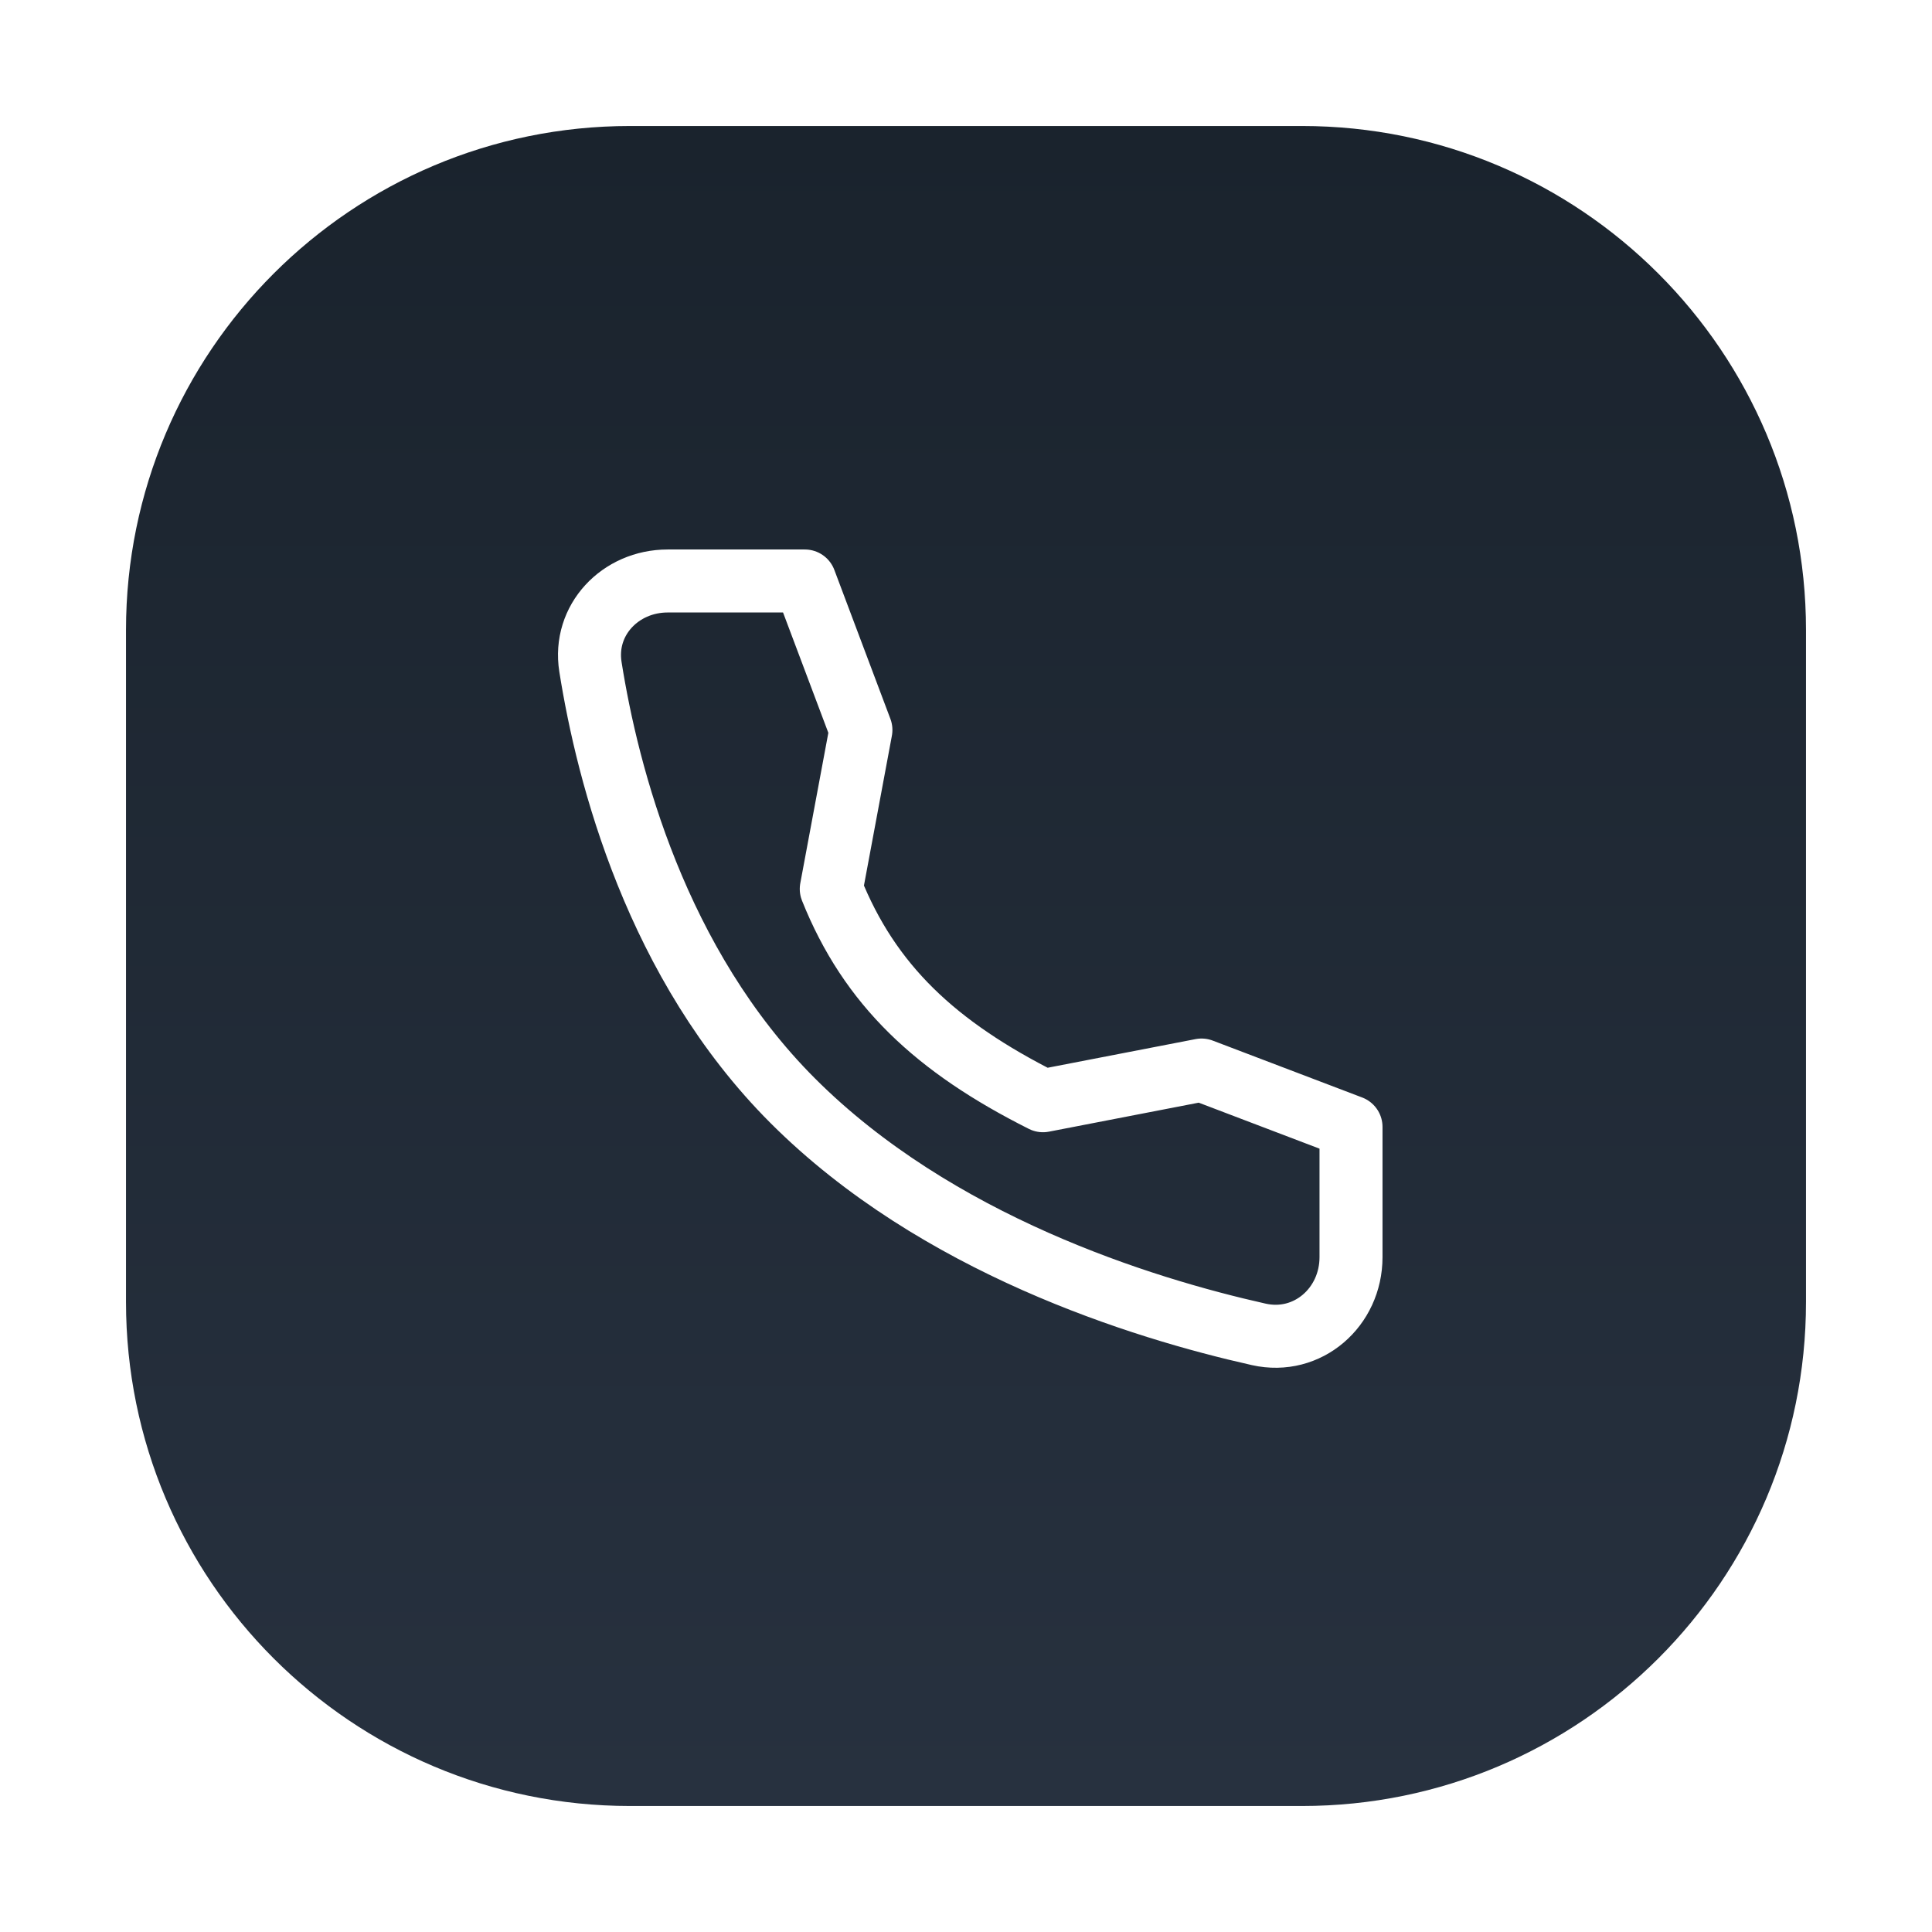 <svg width="46" height="46" viewBox="0 0 46 46" fill="none" xmlns="http://www.w3.org/2000/svg">
<g filter="url(#filter0_dd_34_3055)">
<path d="M3 15C3 8.373 8.373 3 15 3H31C37.627 3 43 8.373 43 15V31C43 37.627 37.627 43 31 43H15C8.373 43 3 37.627 3 31V15Z" fill="url(#paint0_linear_34_3055)"/>
<path d="M28.608 25.477L24.833 26.208C22.284 24.928 20.708 23.458 19.792 21.166L20.498 17.38L19.163 13.833L15.897 13.833C14.769 13.833 13.881 14.763 14.058 15.877C14.467 18.459 15.625 22.958 18.875 26.208C22.289 29.622 27.173 31.144 29.971 31.771C31.135 32.032 32.167 31.124 32.167 29.932L32.167 26.832L28.608 25.477Z" stroke="white" stroke-width="1.5" stroke-linecap="round" stroke-linejoin="round"/>
</g>
<defs>
<filter id="filter0_dd_34_3055" x="0" y="0" width="46" height="46" filterUnits="userSpaceOnUse" color-interpolation-filters="sRGB">
<feFlood flood-opacity="0" result="BackgroundImageFix"/>
<feColorMatrix in="SourceAlpha" type="matrix" values="0 0 0 0 0 0 0 0 0 0 0 0 0 0 0 0 0 0 127 0" result="hardAlpha"/>
<feMorphology radius="3" operator="dilate" in="SourceAlpha" result="effect1_dropShadow_34_3055"/>
<feOffset/>
<feComposite in2="hardAlpha" operator="out"/>
<feColorMatrix type="matrix" values="0 0 0 0 0.204 0 0 0 0 0.251 0 0 0 0 0.318 0 0 0 1 0"/>
<feBlend mode="normal" in2="BackgroundImageFix" result="effect1_dropShadow_34_3055"/>
<feColorMatrix in="SourceAlpha" type="matrix" values="0 0 0 0 0 0 0 0 0 0 0 0 0 0 0 0 0 0 127 0" result="hardAlpha"/>
<feMorphology radius="2" operator="dilate" in="SourceAlpha" result="effect2_dropShadow_34_3055"/>
<feOffset/>
<feComposite in2="hardAlpha" operator="out"/>
<feColorMatrix type="matrix" values="0 0 0 0 0.078 0 0 0 0 0.11 0 0 0 0 0.145 0 0 0 1 0"/>
<feBlend mode="normal" in2="effect1_dropShadow_34_3055" result="effect2_dropShadow_34_3055"/>
<feBlend mode="normal" in="SourceGraphic" in2="effect2_dropShadow_34_3055" result="shape"/>
</filter>
<linearGradient id="paint0_linear_34_3055" x1="23" y1="3" x2="23" y2="43" gradientUnits="userSpaceOnUse">
<stop stop-color="#1A232D"/>
<stop offset="1" stop-color="#27313F"/>
</linearGradient>
</defs>
</svg>
